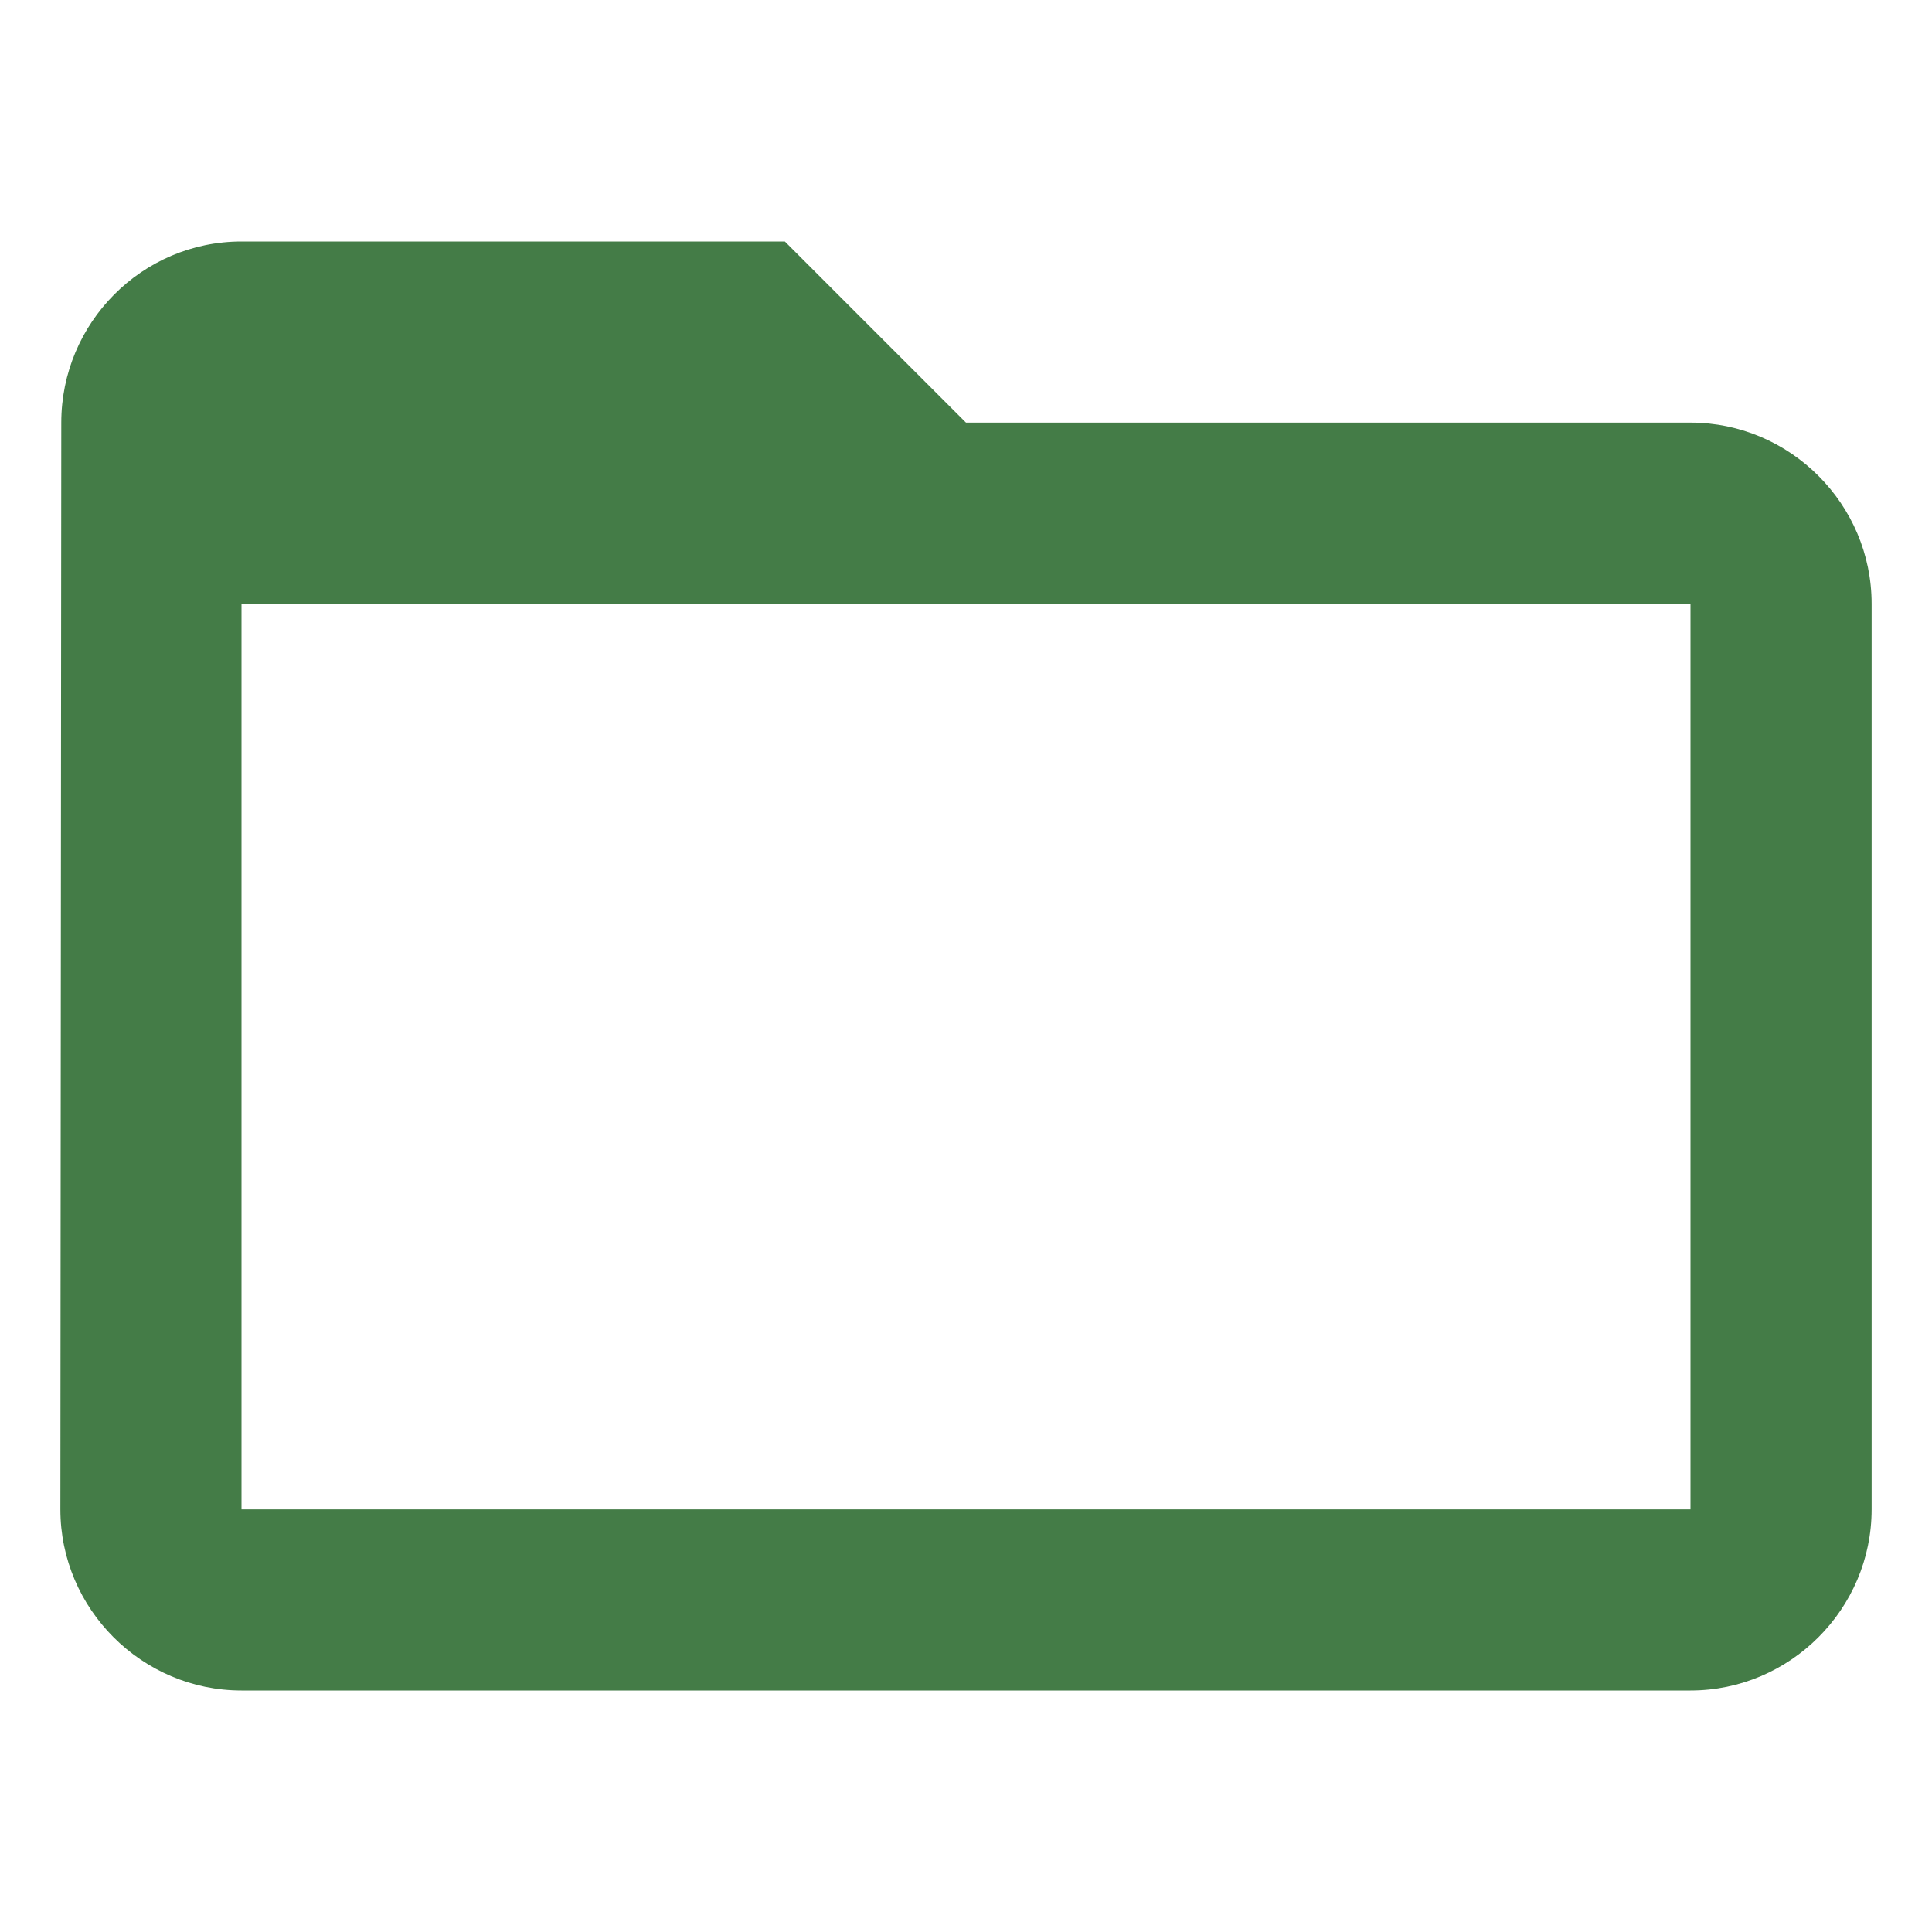 <?xml version="1.0" encoding="utf-8"?>
<!DOCTYPE svg PUBLIC "-//W3C//DTD SVG 1.1//EN" "http://www.w3.org/Graphics/SVG/1.1/DTD/svg11.dtd">
<svg xmlns="http://www.w3.org/2000/svg" xmlns:xlink="http://www.w3.org/1999/xlink" version="1.1" baseProfile="full" width="64" height="64" viewBox="0 0 64.00 64.00" enable-background="new 0 0 64.00 64.00" xml:space="preserve">
	<path fill="#447c47" d="M 56,14L 32,14L 26,8L 8,8C 4.7,8 2.03,10.699 2.03,14L 2,50C 2,53.299 4.7,56 8,56L 56,56C 59.299,56 62,53.299 62,50L 62,20C 62,16.699 59.299,14 56,14 Z M 56,50L 8,50L 8,20L 56,20L 56,50 Z "/>
</svg>
